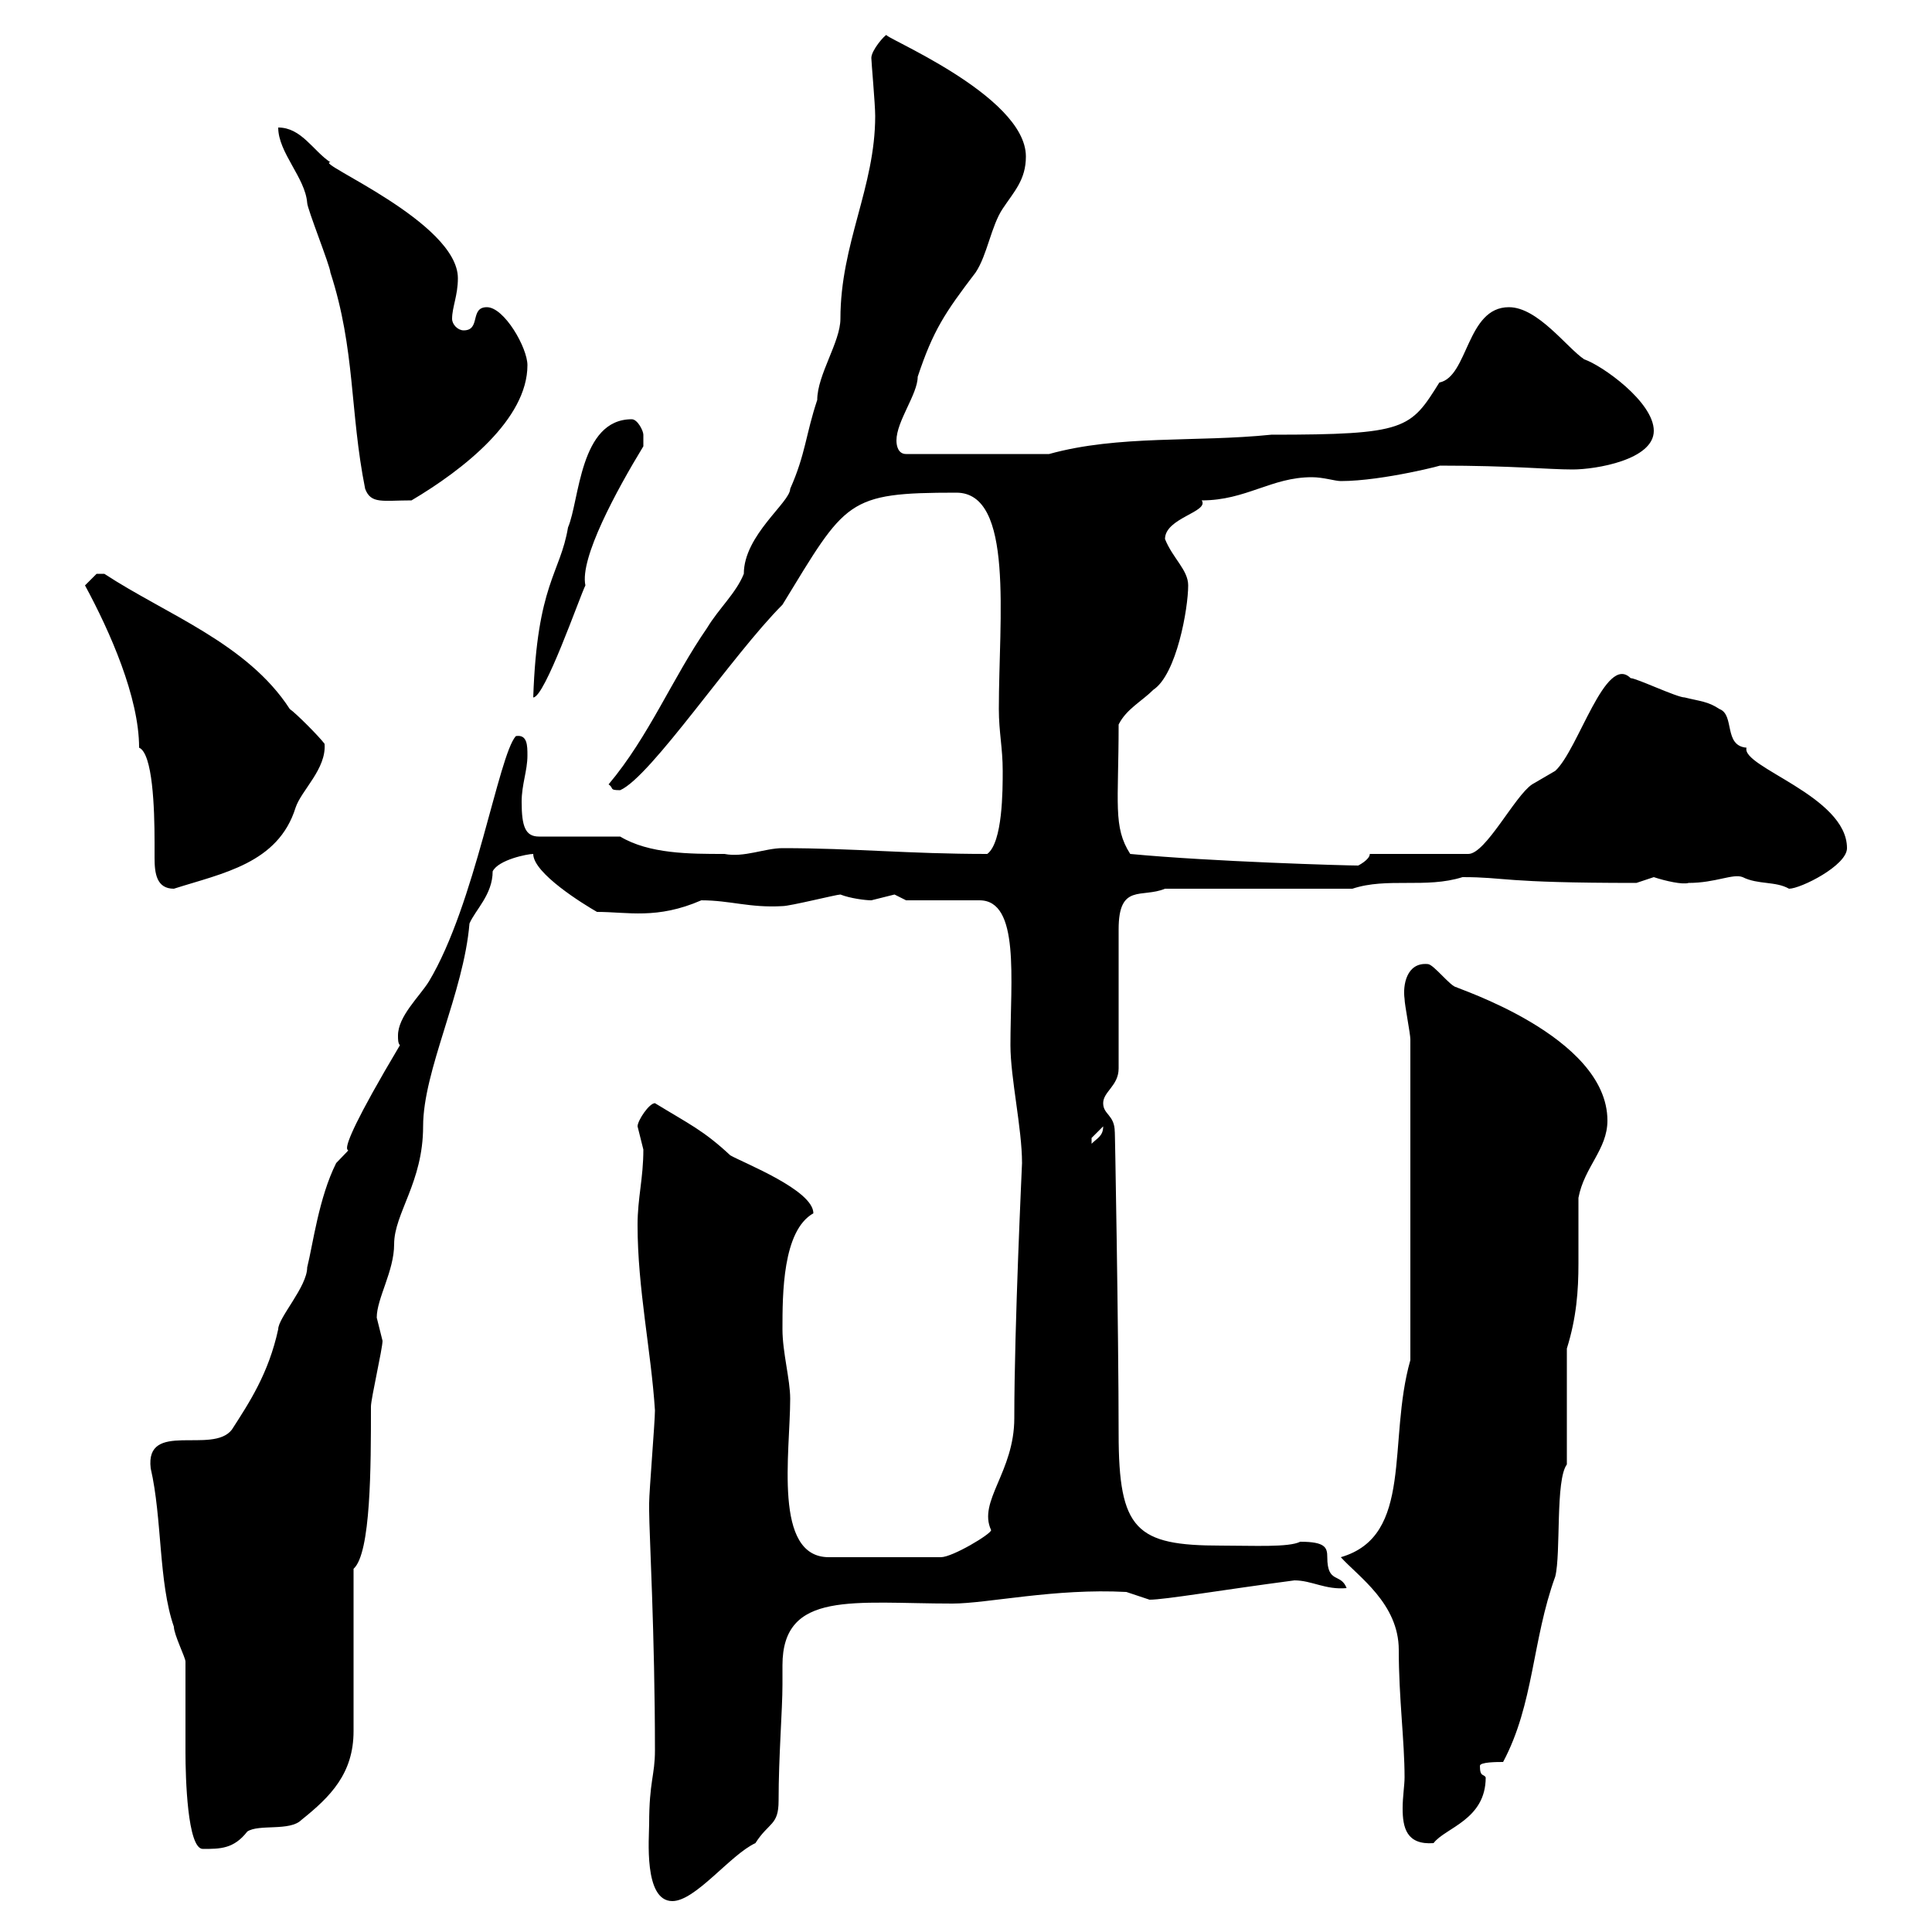<svg xmlns="http://www.w3.org/2000/svg" xmlns:xlink="http://www.w3.org/1999/xlink" width="300" height="300"><path d="M100.80 283.20C100.80 285.30 99.90 295.20 104.40 295.20C108 295.20 113.40 288 117.30 286.20C119.40 282.90 120.90 283.50 120.90 279.60C120.90 272.70 121.50 265.50 121.50 261.60C121.50 261 121.50 259.80 121.50 258.60C121.50 246.90 132.60 249 147.90 249C153.30 249 163.80 246.60 174.90 247.20C174.90 247.20 178.50 248.40 178.50 248.40C180.90 248.40 189.60 246.90 201 245.40C203.70 245.40 205.80 246.90 209.10 246.60C208.20 244.20 206.10 246 206.10 241.80C206.10 240.30 205.80 239.40 201.90 239.40C200.10 240.30 194.70 240 189.60 240C176.40 240 173.70 237.60 173.70 222.60C173.70 207.30 173.10 173.40 173.10 175.80C173.10 173.10 171.30 173.10 171.30 171.30C171.30 169.50 173.70 168.60 173.70 165.90C173.70 162.30 173.70 147.90 173.70 144.30C173.70 137.10 177.30 139.50 180.90 138L210 138C215.40 136.20 221.40 138 227.10 136.20C234 136.20 232.80 137.10 254.10 137.10C254.10 137.10 256.80 136.20 256.80 136.20C258.60 136.80 261.30 137.40 262.20 137.10C266.40 137.10 269.10 135.60 270.60 136.20C273 137.40 275.70 136.80 277.80 138C279.60 138 286.80 134.40 286.80 131.70C286.80 123.60 270.30 119.10 271.20 116.10C267.60 115.80 269.40 111 267 110.10C265.20 108.90 264 108.90 261.60 108.30C260.40 108.30 254.10 105.30 253.20 105.30C249.30 101.40 245.10 116.40 241.50 119.70C241.50 119.70 237.90 121.80 237.90 121.80C235.20 123.60 230.70 132.60 228 132.60L212.70 132.60C212.70 133.50 210.90 134.40 210.90 134.40C209.10 134.40 188.10 133.80 175.50 132.60C172.80 128.40 173.70 124.80 173.70 112.50C174.90 110.10 177.30 108.90 179.10 107.10C182.70 104.70 184.50 94.50 184.50 90.90C184.50 88.50 182.10 86.70 180.90 83.70C180.90 80.40 187.80 79.50 186.60 77.70C193.50 77.70 197.40 74.10 203.70 74.10C205.50 74.10 207.30 74.70 208.20 74.70C214.80 74.70 225 72 223.50 72.30C234.90 72.30 240.30 72.90 244.20 72.90C247.80 72.90 256.80 71.40 256.80 66.90C256.80 62.40 248.70 56.70 246 55.80C243.30 54 238.80 47.70 234.30 47.70C227.70 47.70 228 58.50 223.50 59.40C219 66.60 218.40 67.50 197.40 67.50C185.70 68.70 173.70 67.50 162.90 70.50L140.70 70.50C139.50 70.50 139.20 69.30 139.20 68.40C139.20 65.40 142.50 61.20 142.50 58.50C144.90 51.30 146.70 48.60 151.50 42.30C153.30 39.60 153.90 35.10 155.70 32.40C157.50 29.70 159.30 27.90 159.30 24.30C159.30 14.70 136.20 5.40 137.70 5.40C137.40 5.40 135.30 7.80 135.30 9C135.30 9.60 135.90 16.20 135.90 18C135.90 29.10 130.50 37.80 130.50 49.50C130.50 53.10 126.90 58.20 126.90 62.10C125.10 67.50 125.10 70.50 122.70 75.90C122.70 78 115.50 83.10 115.50 89.10C114.30 92.10 111.60 94.50 109.80 97.50C104.40 105.30 100.80 114.30 94.50 121.80C95.40 122.40 94.50 122.70 96.30 122.70C101.10 120.60 113.70 101.70 121.50 93.90C131.40 77.70 131.40 76.50 148.50 76.50C157.50 76.50 155.10 96 155.10 110.10C155.10 113.70 155.70 116.10 155.70 119.70C155.70 122.70 155.70 130.80 153.30 132.60C141 132.60 132.60 131.70 121.50 131.70C118.80 131.70 115.50 133.20 112.50 132.60C107.10 132.60 100.80 132.60 96.30 129.90L83.70 129.90C81.60 129.90 81 128.40 81 124.50C81 121.80 81.90 119.70 81.90 117.30C81.90 115.80 81.90 114 80.10 114.30C77.40 117.30 73.80 140.40 66.60 152.40C65.10 154.80 61.80 157.80 61.80 160.80C61.80 161.40 61.80 162 62.10 162.30C48 186 57.60 174.90 52.20 180.60C49.50 186 48.60 193.20 47.70 196.80C47.70 199.80 43.20 204.60 43.20 206.40C41.70 213.30 38.70 217.80 36 222C33 225.90 22.50 220.50 23.40 228C25.20 235.80 24.60 245.70 27 252.60C27 253.80 28.80 257.40 28.80 258C28.80 259.80 28.80 261.60 28.80 263.40C28.80 266.40 28.80 269.10 28.80 272.10C28.80 276 29.10 287.10 31.50 287.10C34.20 287.10 36.30 287.10 38.40 284.40C40.20 283.20 45 284.40 46.80 282.60C51.30 279 54.90 275.40 54.90 268.80C54.90 265.20 54.90 247.20 54.90 243.60C57.60 241.20 57.60 227.70 57.60 218.40C57.60 217.20 59.40 209.40 59.40 208.20C59.40 208.20 58.50 204.60 58.50 204.60C58.50 201.60 61.20 197.40 61.20 193.20C61.20 188.40 65.70 183.60 65.70 174.90C65.70 166.20 72 154.20 72.90 143.40C73.80 141.30 76.50 138.90 76.50 135.30C77.40 133.50 81.90 132.60 82.80 132.60C82.80 135.60 90.60 140.40 92.70 141.60C97.50 141.60 102 142.80 108.90 139.80C113.40 139.80 116.40 141 121.50 140.70C122.70 140.70 129.90 138.90 130.50 138.90C132 139.50 134.40 139.80 135.30 139.80C135.30 139.80 138.90 138.90 138.90 138.90C138.90 138.90 140.70 139.80 140.70 139.80L152.10 139.80C158.40 139.80 156.90 152.10 156.90 162.30C156.90 167.40 158.70 175.20 158.70 180.60C158.70 180.90 157.50 205.80 157.50 220.20C157.50 228.60 151.80 233.10 153.90 237.60C153.90 238.20 147.90 241.80 146.10 241.80L128.70 241.80C120 241.80 122.70 225.60 122.70 217.20C122.70 214.20 121.50 210 121.50 206.40C121.50 201 121.50 191.10 126.30 188.40C126.30 184.80 115.50 180.60 113.40 179.40C109.20 175.50 107.10 174.60 101.70 171.30C100.80 171.30 99 174 99 174.90C99 174.90 99.90 178.50 99.90 178.50C99.90 183 99 186 99 190.20C99 200.10 101.10 209.70 101.70 219C101.70 220.80 100.80 231.60 100.80 233.40C100.80 233.40 100.80 233.40 100.80 234.60C100.80 237.90 101.70 253.80 101.70 271.80C101.70 275.70 100.80 276.60 100.80 283.20ZM208.20 241.80C210.90 244.80 217.20 249 217.20 256.20C217.20 263.70 218.10 270.30 218.10 276C218.10 277.20 217.80 279 217.80 280.80C217.80 283.80 218.40 286.50 222.60 286.20C224.40 283.80 230.70 282.60 230.70 276C230.40 275.40 229.80 276 229.80 274.20C229.80 273.60 232.50 273.60 233.40 273.60C238.20 264.60 237.90 254.70 241.50 244.80C242.40 241.20 241.50 229.80 243.30 227.40L243.30 209.40C244.80 204.60 245.10 200.40 245.10 196.20C245.10 192.90 245.10 189.60 245.10 186C246 181.20 249.60 178.50 249.60 174C249.60 160.80 225.60 153.30 226.20 153.30C225.30 153.30 222.60 149.70 221.70 149.70C218.40 149.40 217.80 153 218.10 155.10C218.10 156 219 160.50 219 161.40L219 211.20C215.40 223.80 219.60 238.50 208.20 241.80ZM171.30 174.90C171.30 176.40 170.40 176.70 169.50 177.60C169.50 177.60 169.50 177.60 169.50 176.70C169.50 176.70 171.30 174.90 171.30 174.90ZM13.20 90.90C17.10 98.10 21.60 108.30 21.60 116.10C23.70 117 24 125.40 24 130.80C24 131.70 24 132.30 24 133.20C24 135.60 24.30 138 27 138C34.50 135.60 43.20 134.10 45.90 125.40C46.80 122.70 50.70 119.40 50.40 115.50C49.50 114.30 45.90 110.70 45 110.10C38.40 99.90 25.80 95.40 16.20 89.10C16.20 89.10 16.20 89.10 15 89.10C15 89.10 13.20 90.90 13.20 90.90ZM98.10 65.10C90 65.10 90 77.70 88.20 81.90C87 89.10 83.40 90.60 82.80 108.30C84.60 108.30 90 92.70 90.90 90.90C90 86.70 95.70 76.20 99.90 69.30C99.90 69.30 99.90 68.70 99.90 67.50C99.90 66.90 99 65.10 98.10 65.10ZM43.20 19.80C43.20 23.70 47.40 27.60 47.70 31.50C47.70 32.40 51.30 41.40 51.30 42.30C55.20 54.30 54.30 63.90 56.70 75.90C57.60 78.30 59.40 77.70 63.90 77.70C72 72.90 81.90 65.10 81.90 56.70C81.90 54 78.30 47.70 75.60 47.70C72.90 47.70 74.70 51.30 72 51.30C71.10 51.30 70.20 50.40 70.20 49.50C70.20 47.70 71.10 45.90 71.10 43.20C71.10 34.50 48.60 25.20 51.30 25.20C48.60 23.40 46.80 19.80 43.20 19.80Z"/></svg>